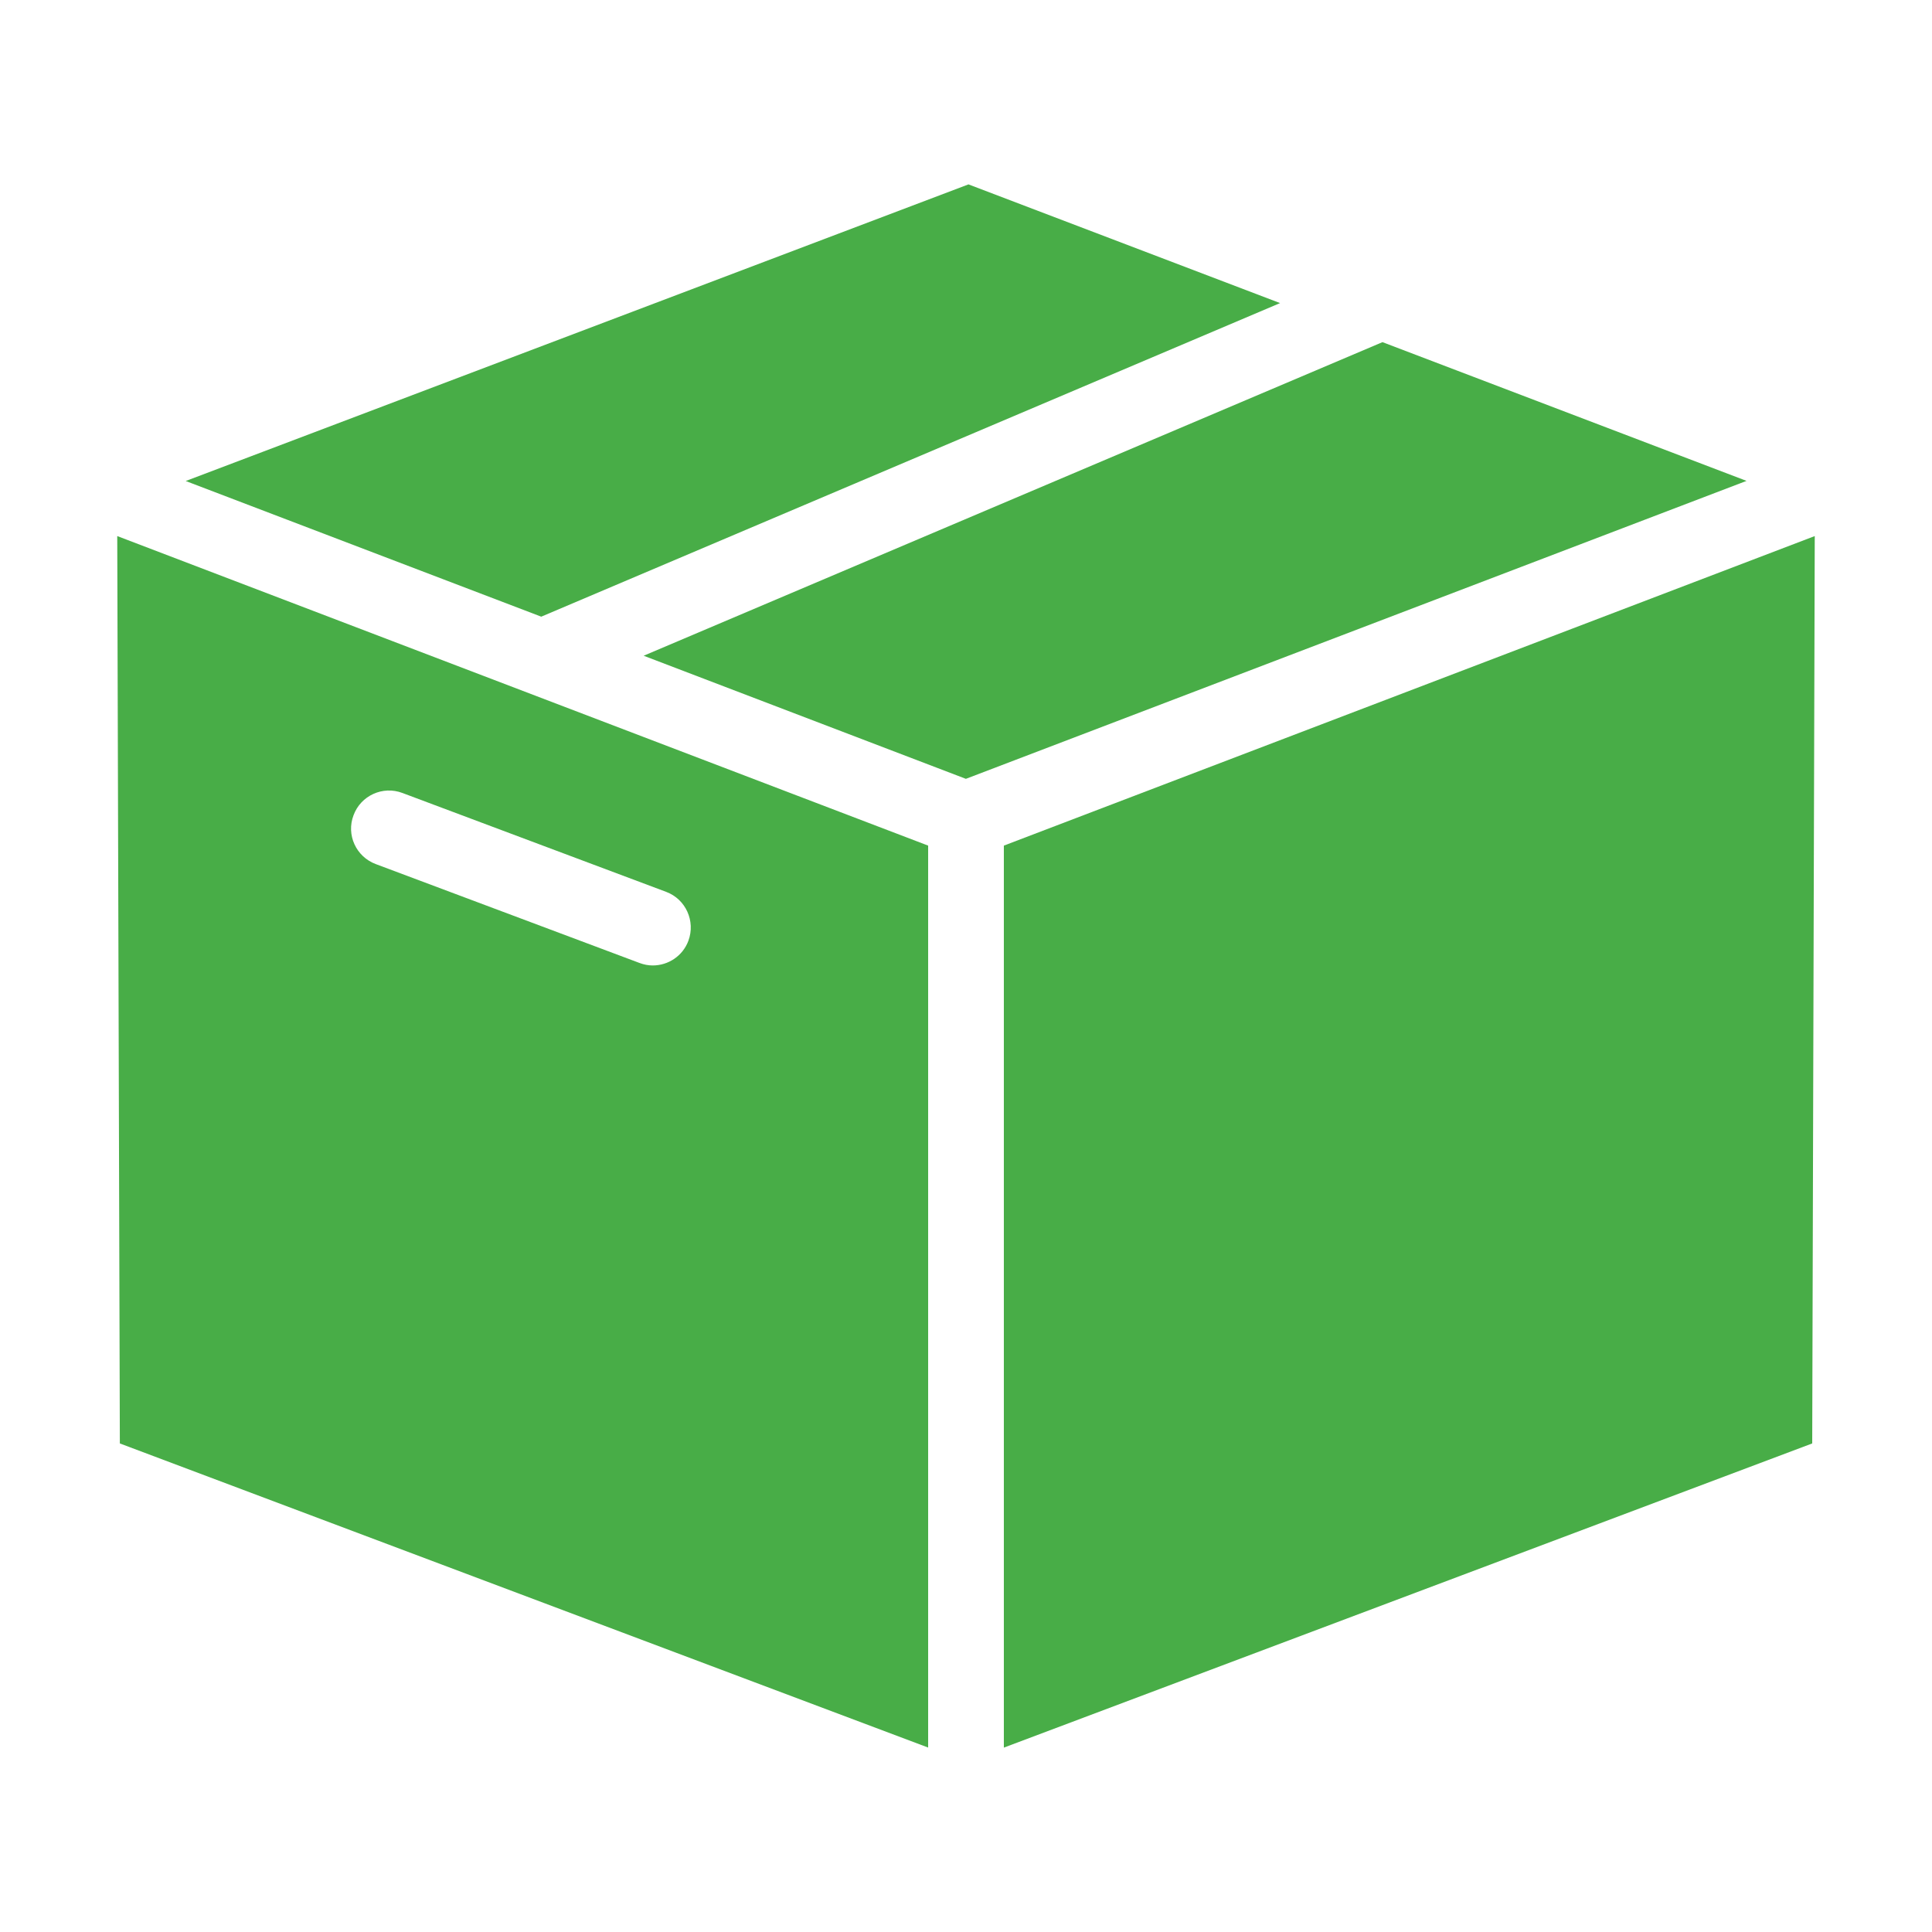 <?xml version="1.0" encoding="UTF-8"?>
<svg id="Layer_2" data-name="Layer 2" xmlns="http://www.w3.org/2000/svg" xmlns:xlink="http://www.w3.org/1999/xlink" viewBox="0 0 320 320">
  <defs>
    <style>
      .cls-1 {
        fill: none;
      }

      .cls-2 {
        fill: #48ad47;
        fill-rule: evenodd;
      }

      .cls-3 {
        clip-path: url(#clippath);
      }
    </style>
    <clipPath id="clippath">
      <rect class="cls-1" width="320" height="320"/>
    </clipPath>
  </defs>
  <g id="Layer_1-2" data-name="Layer 1">
    <g class="cls-3">
      <g>
        <polygon class="cls-2" points="228.98 56.67 106.61 108.61 159.98 129 289.28 79.65 228.98 56.67"/>
        <polygon class="cls-2" points="89.65 102.14 212.02 50.2 160.41 30.54 30.76 79.67 89.65 102.14"/>
        <path class="cls-2" d="M153.73,140.06L19.42,88.79l.43,150.29,133.88,50.37v-149.39h0ZM110.34,147.72c3.25,1.22,4.88,4.85,3.68,8.1-.94,2.53-3.34,4.09-5.91,4.09-.73,0-1.46-.14-2.18-.41l-43.69-16.38c-3.26-1.22-4.93-4.84-3.68-8.1,1.2-3.25,4.84-4.91,8.09-3.68l43.69,16.38Z"/>
        <polygon class="cls-2" points="166.27 140.06 166.27 289.46 300.16 239.08 300.58 88.79 166.27 140.06"/>
      </g>
    </g>
  </g>
</svg>